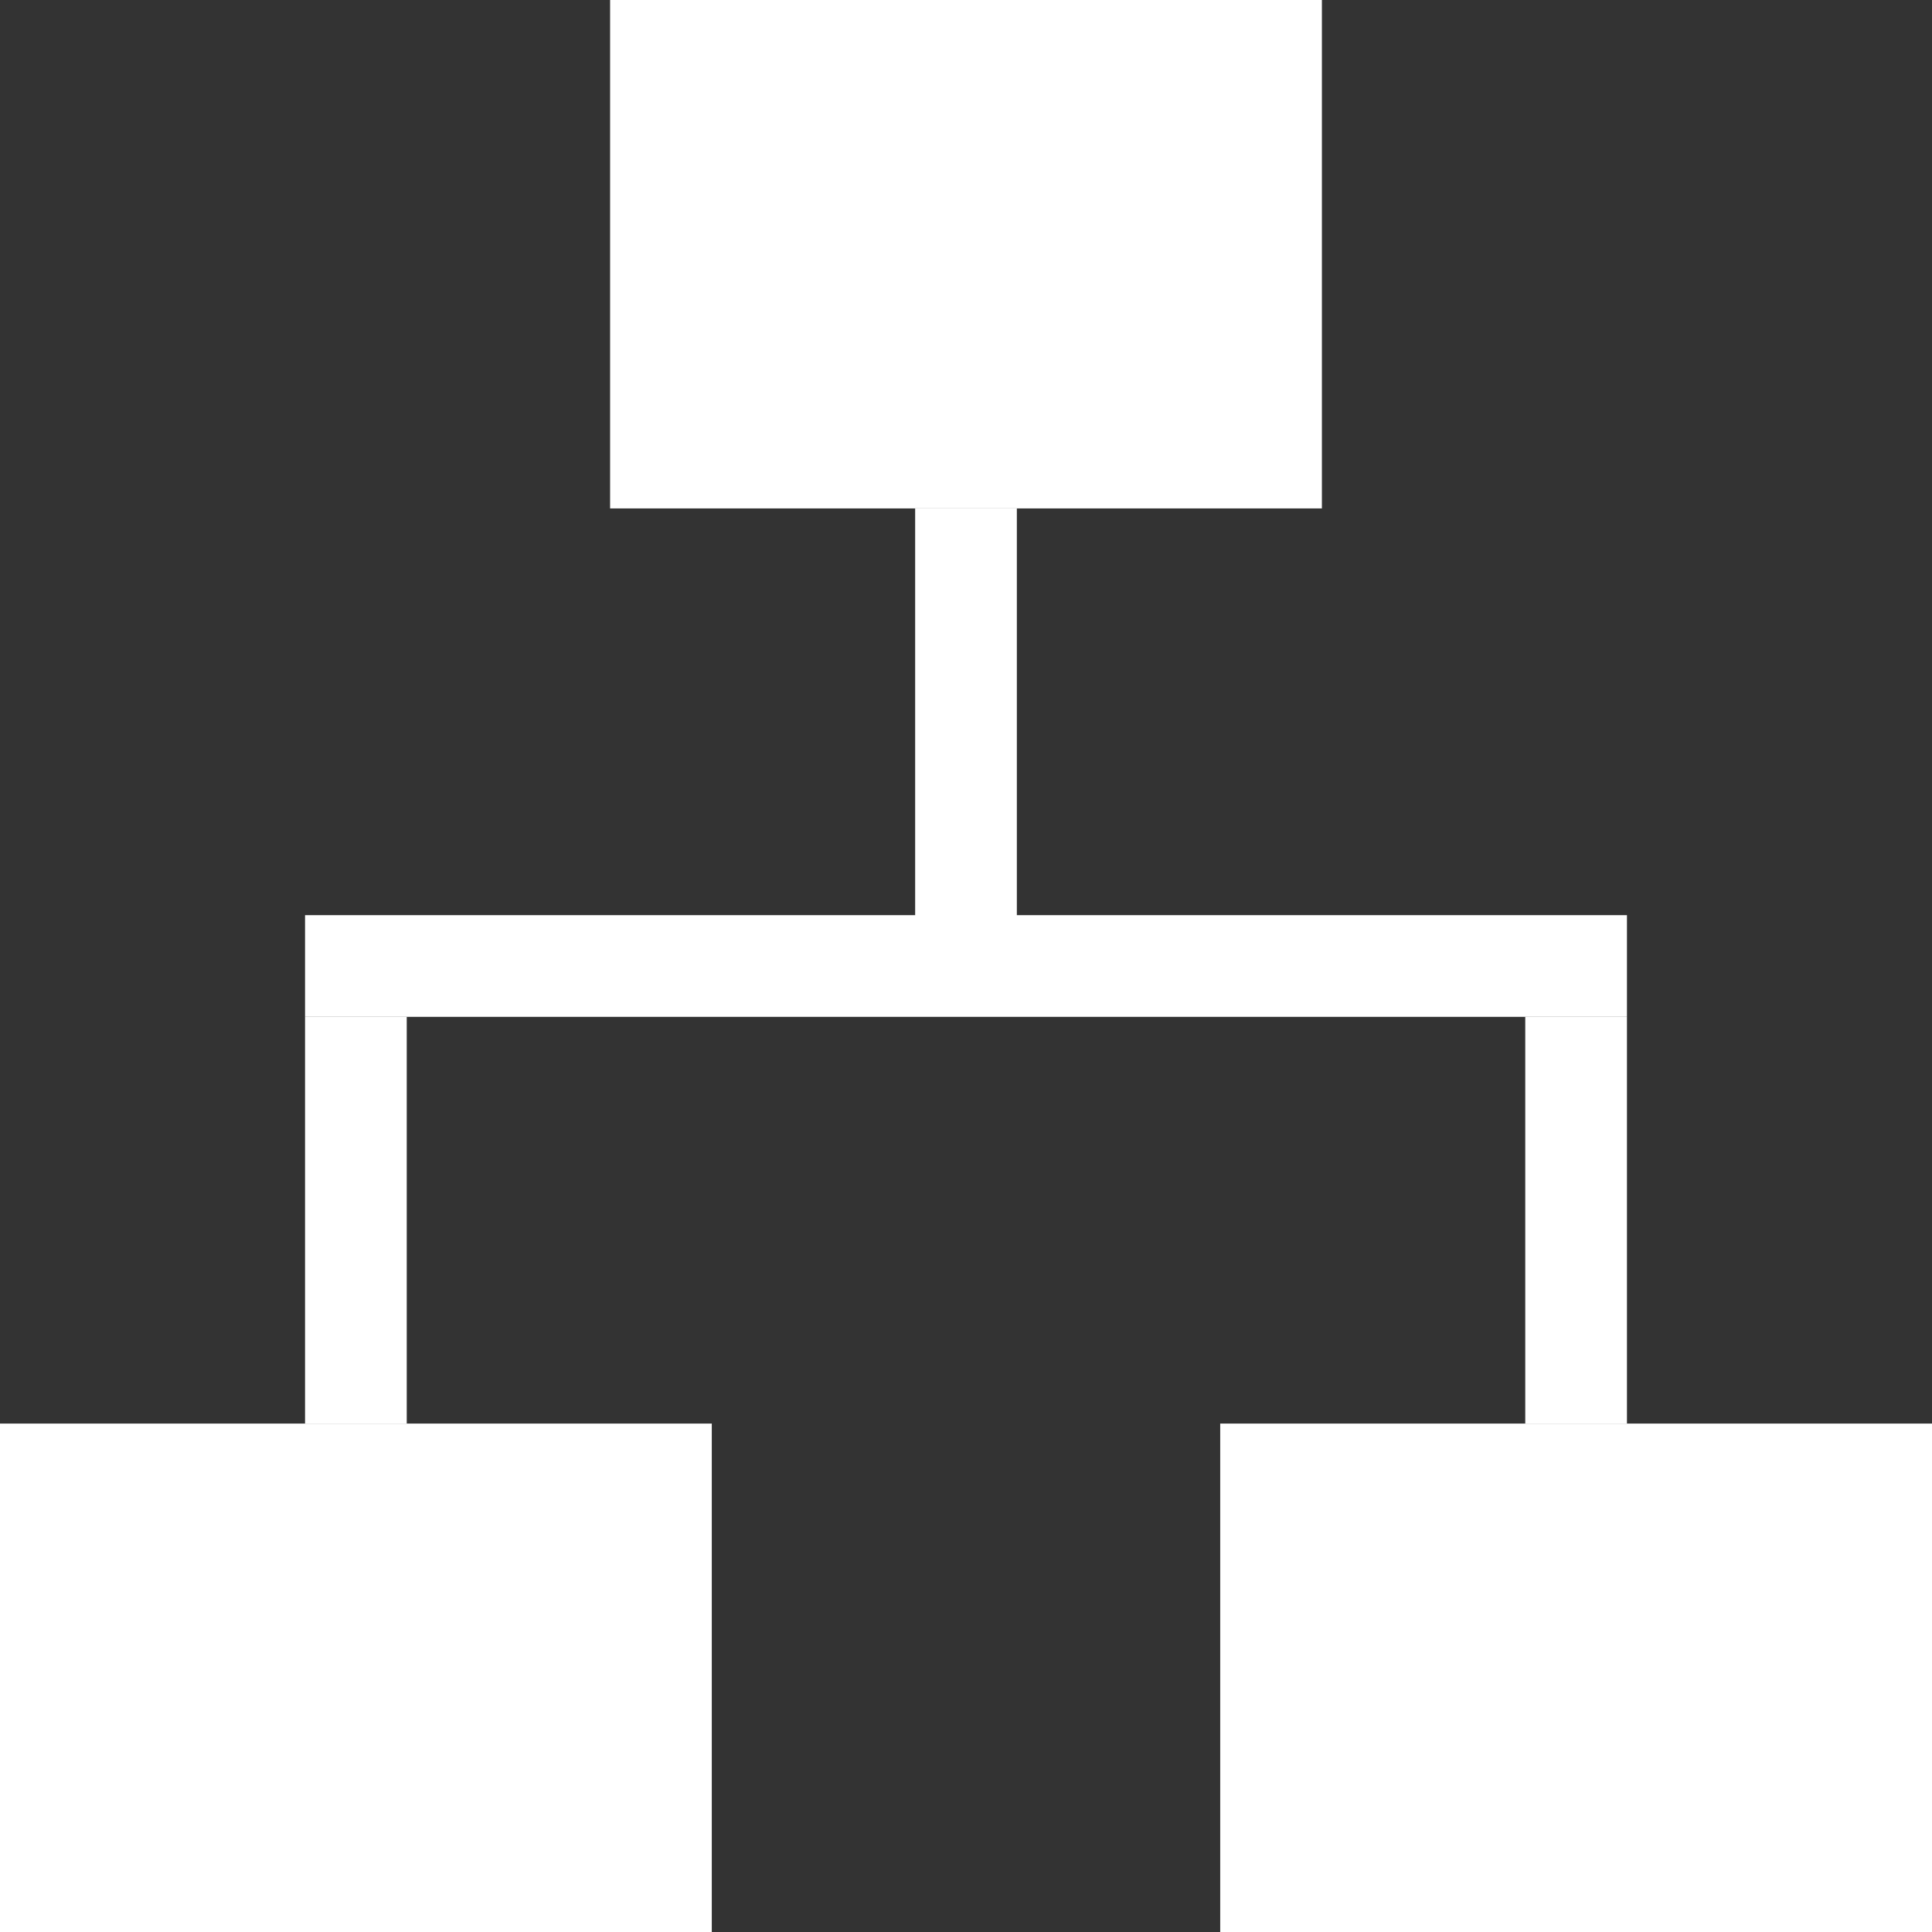 <svg width="38" height="38" viewBox="0 0 38 38" fill="none" xmlns="http://www.w3.org/2000/svg">
<rect x="0" y="0" width="38" height="38" fill="#333333" stroke="none"/>
<rect x="12" width="14" height="10" fill="white"/>
<rect y="28" width="14" height="10" fill="white"/>
<rect x="24" y="28" width="14" height="10" fill="white"/>
<line x1="6" y1="19" x2="32" y2="19" stroke="white" stroke-width="2"/>
<line x1="7" y1="28" x2="7" y2="20" stroke="white" stroke-width="2"/>
<line x1="31" y1="28" x2="31" y2="20" stroke="white" stroke-width="2"/>
<line x1="19" y1="19" x2="19" y2="10" stroke="white" stroke-width="2"/>
</svg>

